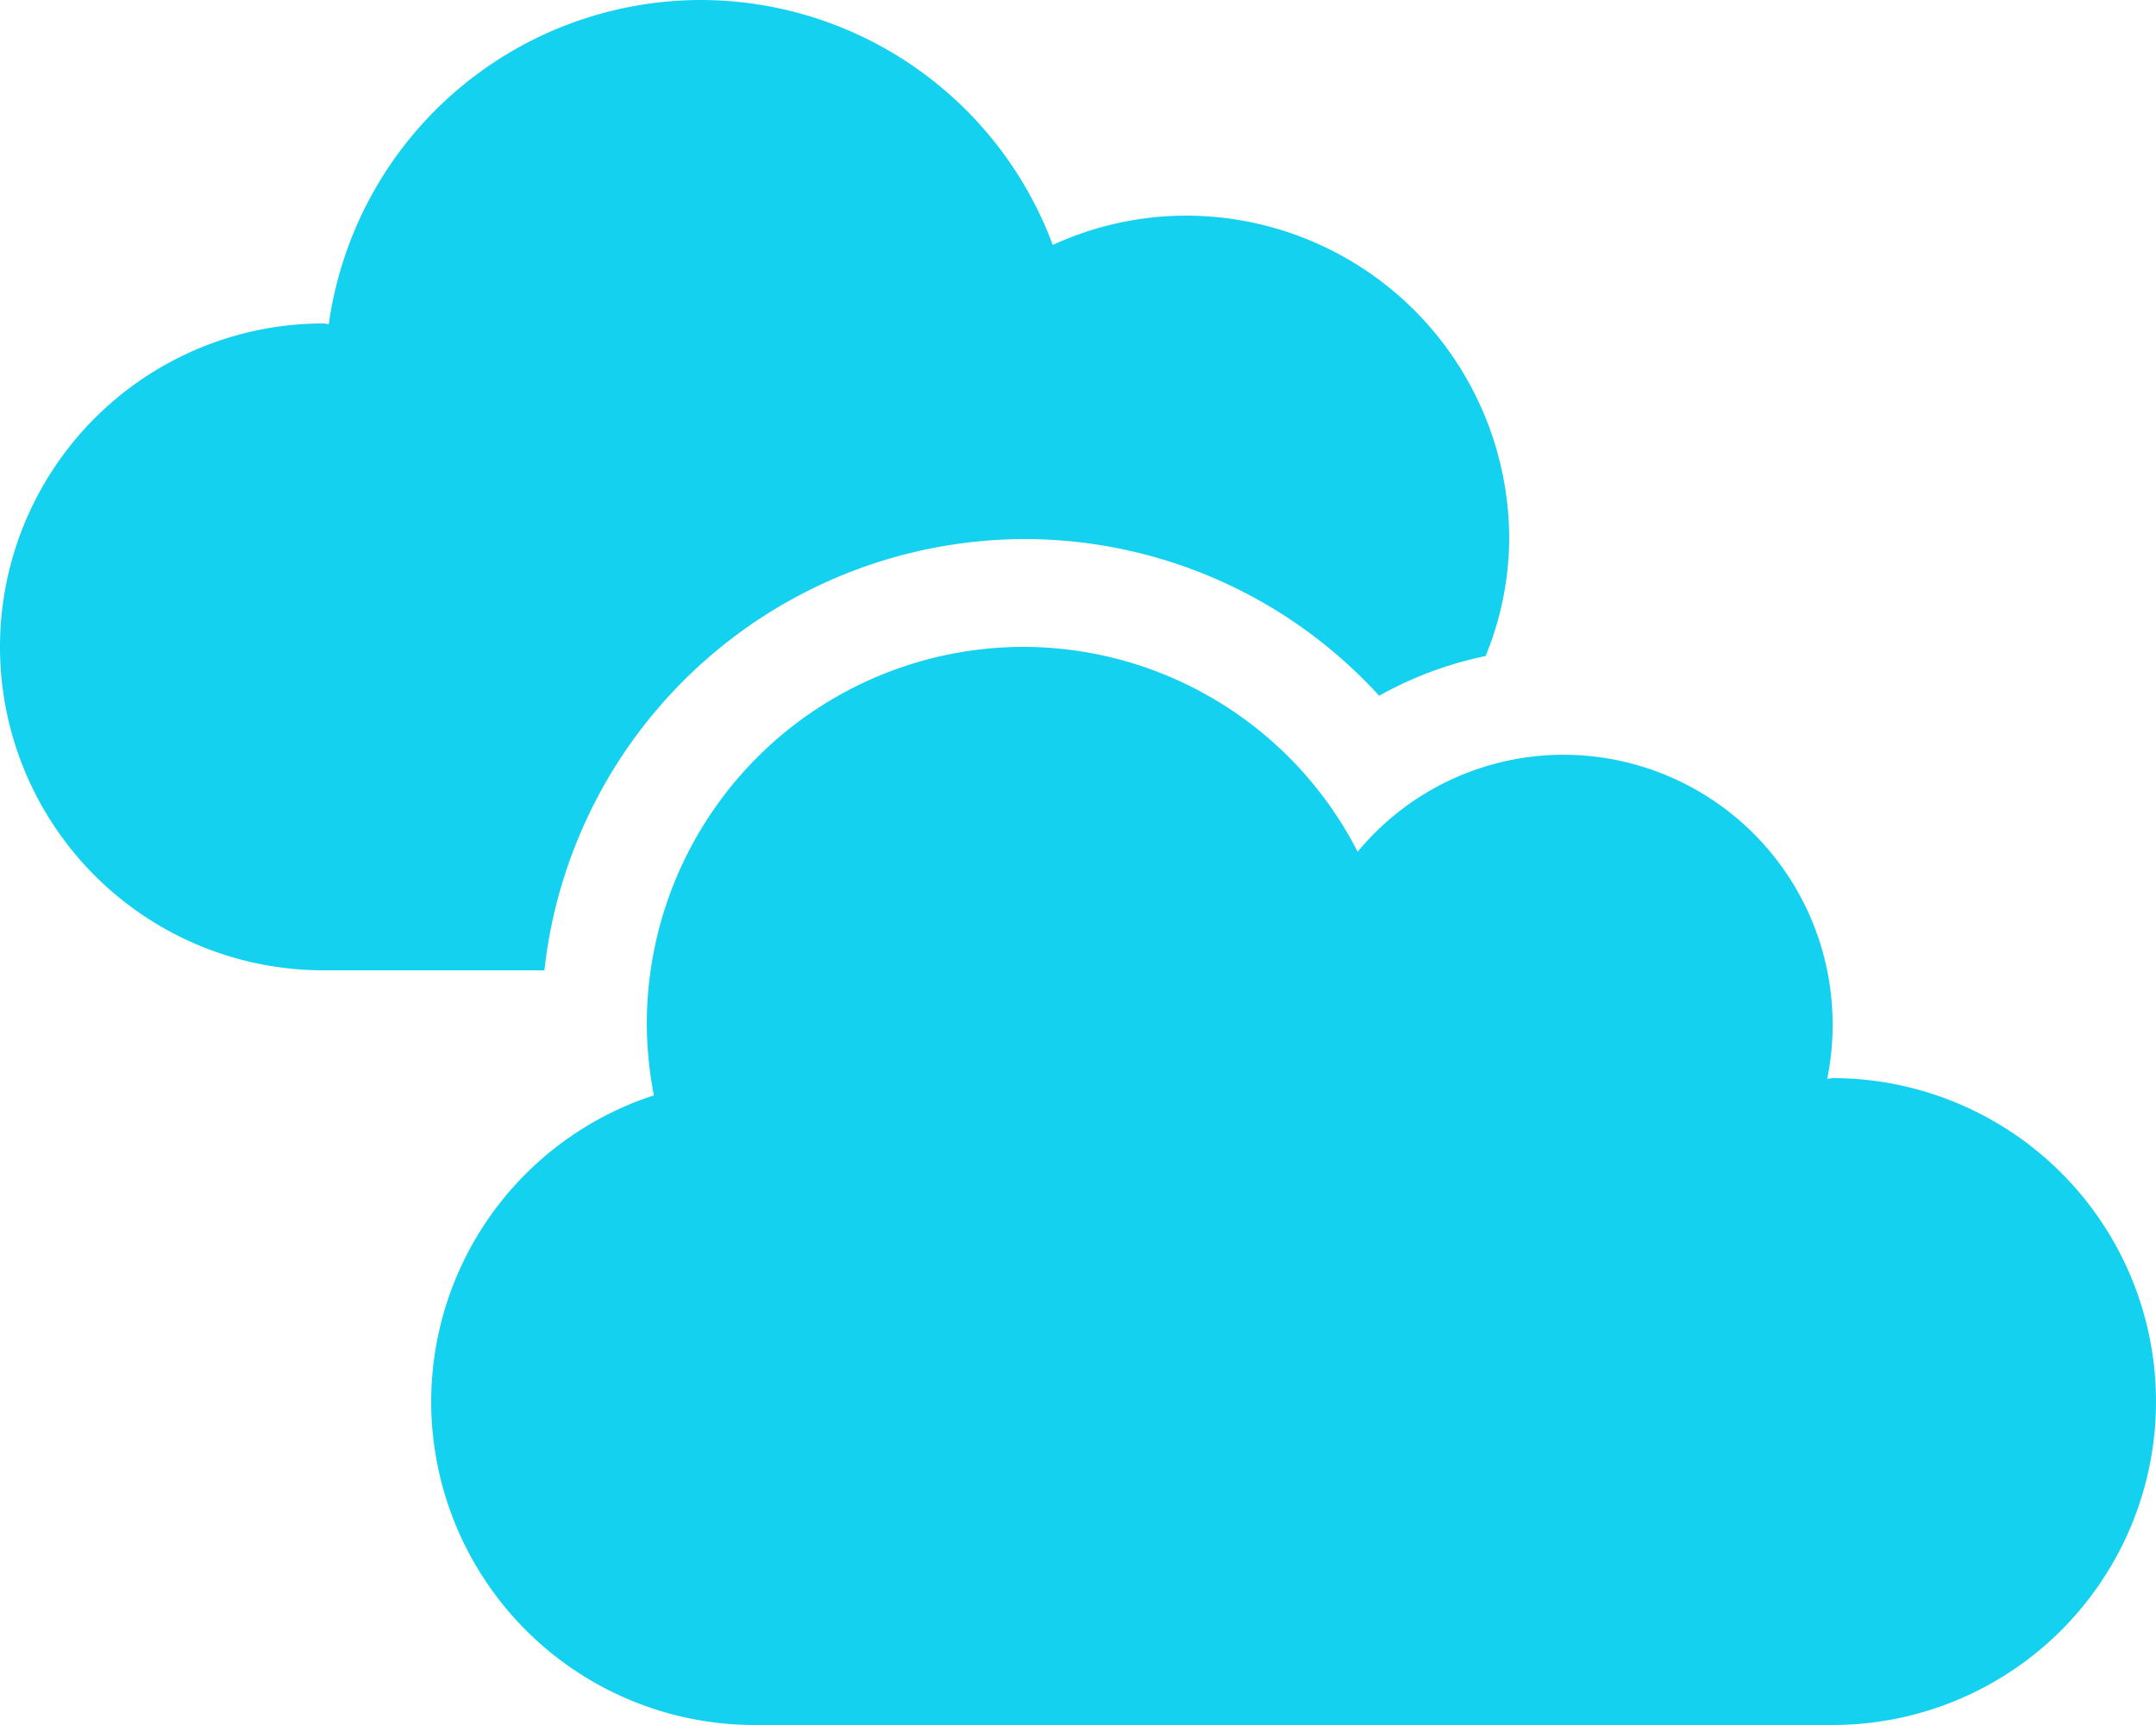 <svg xmlns="http://www.w3.org/2000/svg" width="37.5" height="30" viewBox="0 0 37.5 30"><path d="M31.875-7.5c-.035,0-.064.012-.094.012a4.578,4.578,0,0,0,.094-.949,4.686,4.686,0,0,0-4.687-4.687,4.652,4.652,0,0,0-3.574,1.687A6.542,6.542,0,0,0,17.812-15,6.559,6.559,0,0,0,11.25-8.437,6.665,6.665,0,0,0,11.373-7.2,5.606,5.606,0,0,0,7.5-1.875,5.626,5.626,0,0,0,13.125,3.75h18.75A5.626,5.626,0,0,0,37.5-1.875,5.626,5.626,0,0,0,31.875-7.5ZM17.812-16.875a8.352,8.352,0,0,1,6.176,2.725,6.474,6.474,0,0,1,1.852-.691,5.45,5.45,0,0,0,.41-2.033A5.626,5.626,0,0,0,20.625-22.5a5.57,5.57,0,0,0-2.314.51,6.54,6.54,0,0,0-6.123-4.26,6.543,6.543,0,0,0-6.469,5.637c-.029,0-.059-.012-.094-.012A5.626,5.626,0,0,0,0-15,5.626,5.626,0,0,0,5.625-9.375H9.469A8.423,8.423,0,0,1,17.812-16.875Z" transform="translate(0 26.25)" fill="#14d1f0"/></svg>